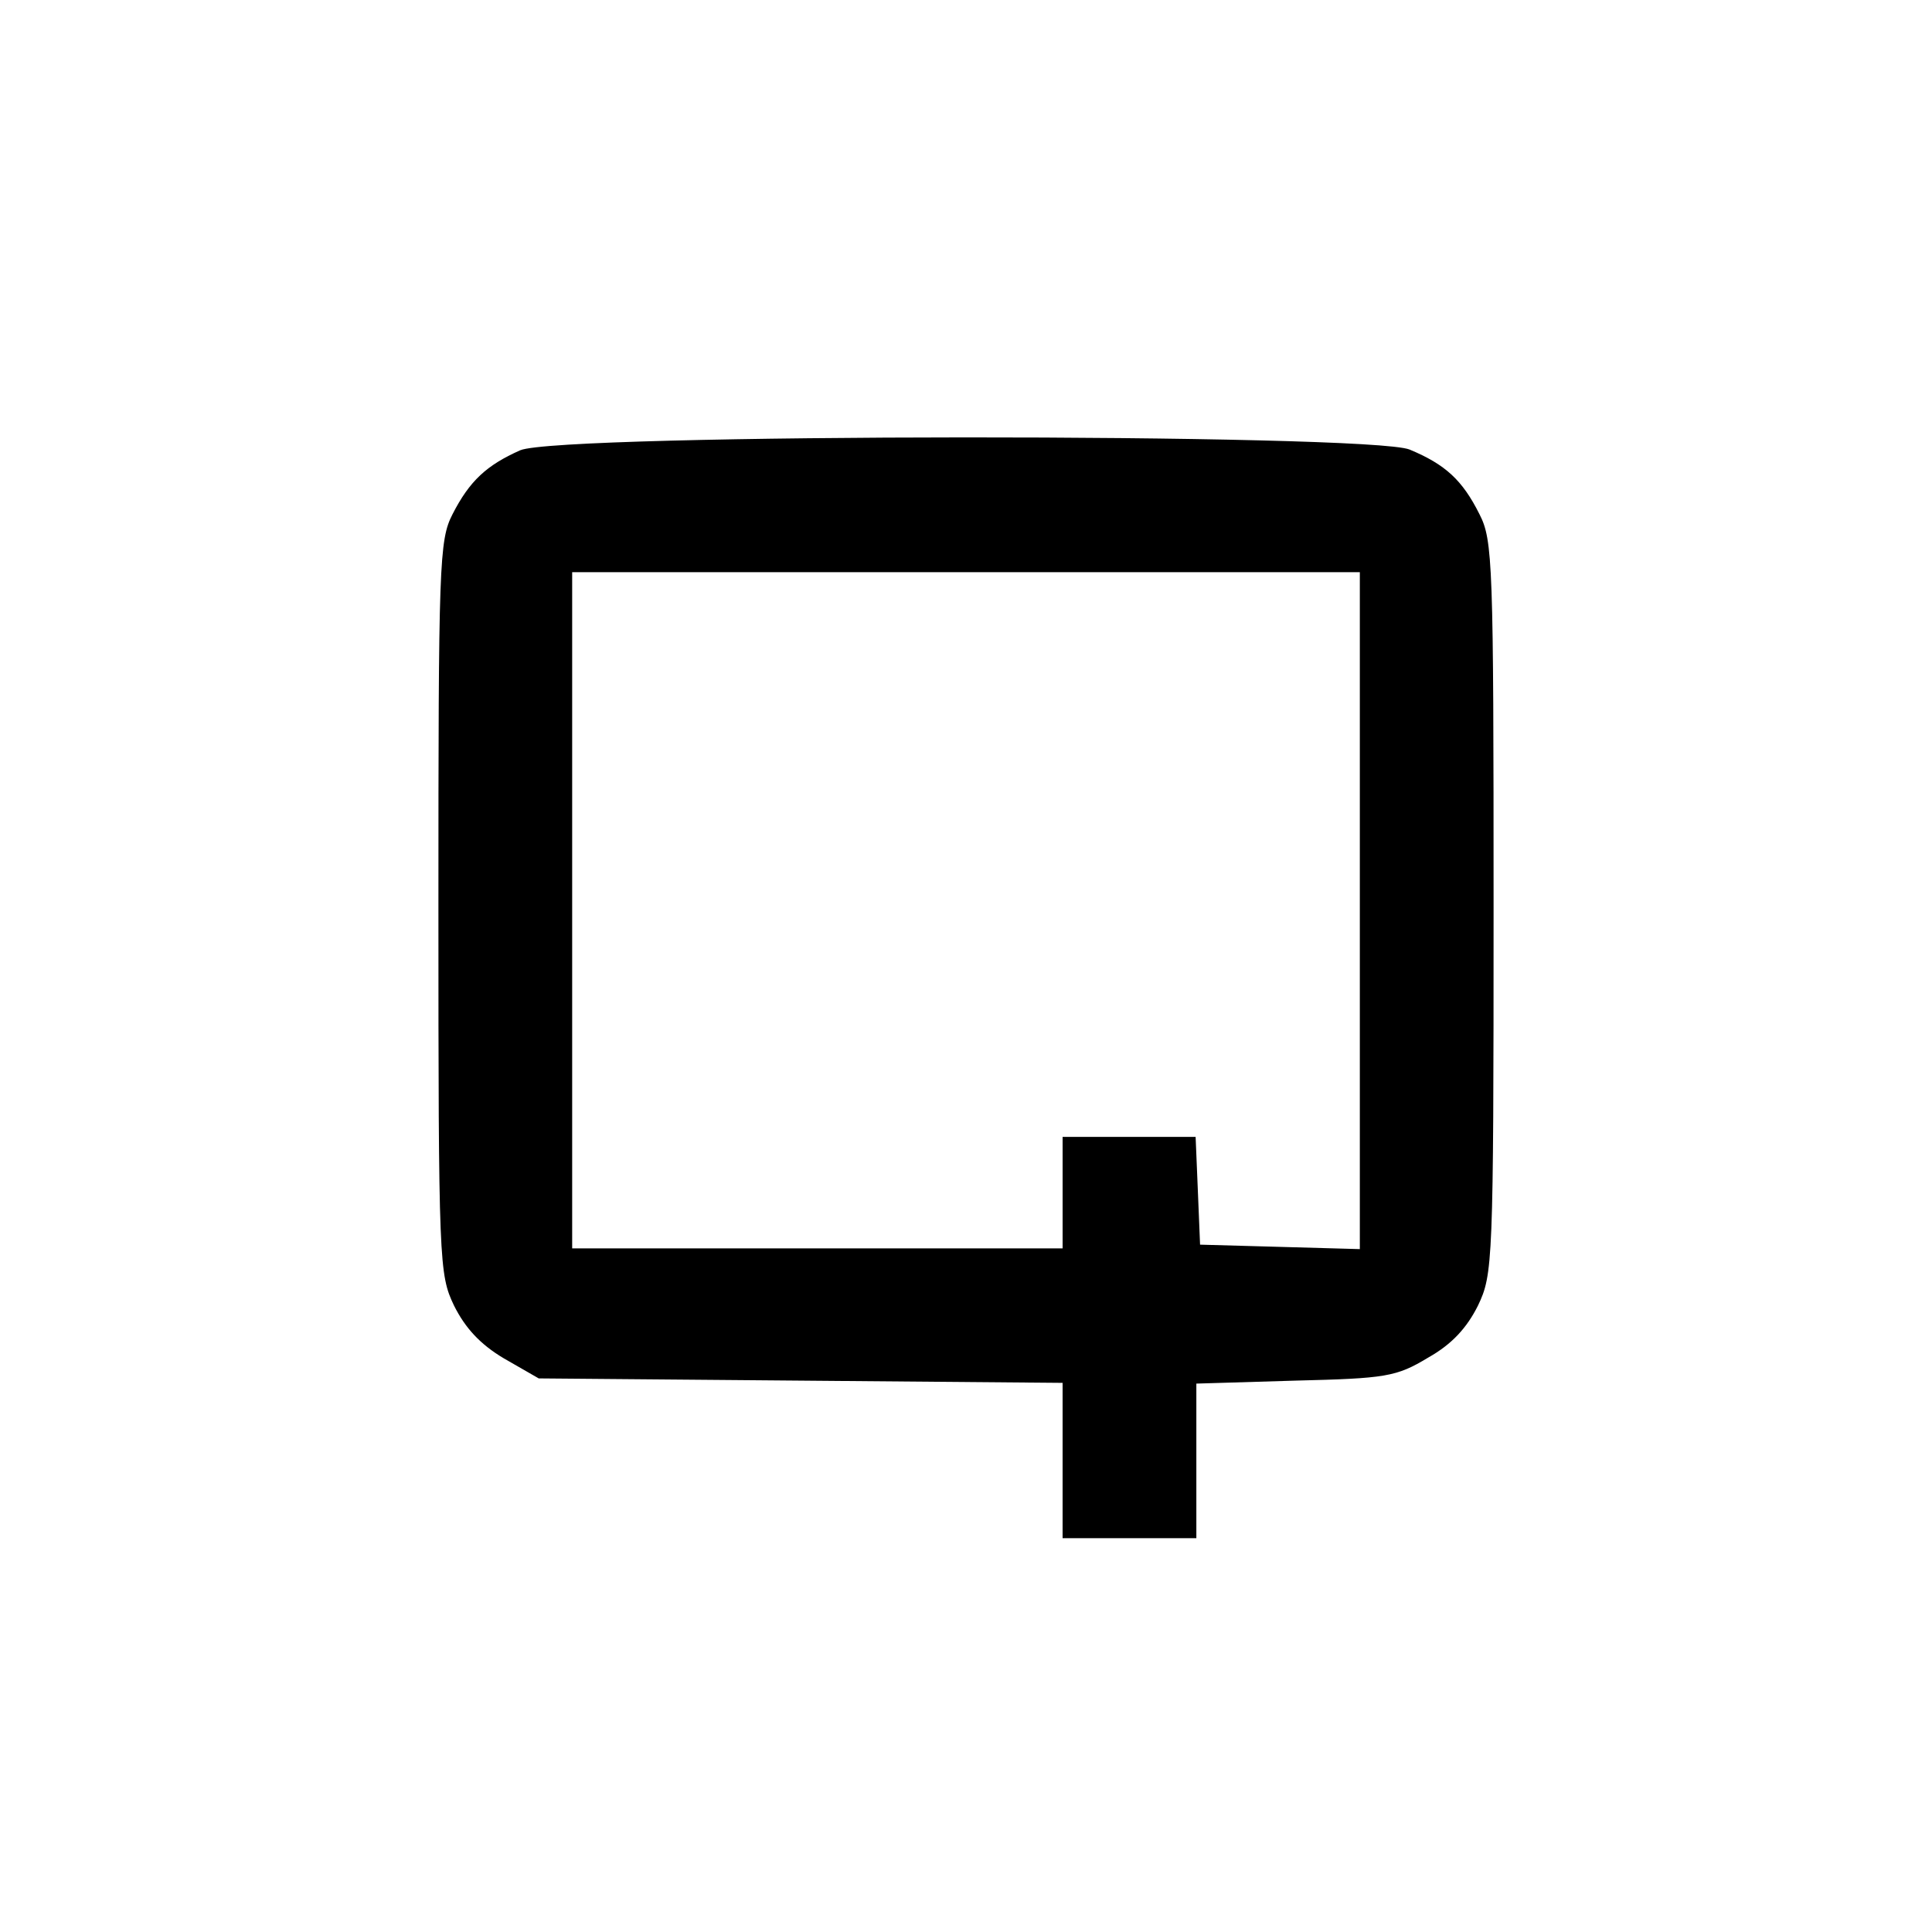 <?xml version="1.0" standalone="no"?>
<!DOCTYPE svg PUBLIC "-//W3C//DTD SVG 20010904//EN"
 "http://www.w3.org/TR/2001/REC-SVG-20010904/DTD/svg10.dtd">
<svg version="1.0" xmlns="http://www.w3.org/2000/svg"
 width="260pt" height="260pt" viewBox="0 0 260 260"
 preserveAspectRatio="xMidYMid meet">
<g transform="translate(0,260) scale(0.1,-0.1)"
fill="#000000" stroke="none">
<path d="M700 1994 c-45 -20 -68 -41 -91 -86 -18 -35 -19 -66 -19 -529 0 -480
1 -494 21 -536 15 -30 35 -52 67 -71 l47 -27 353 -3 352 -3 0 -105 0 -104 90
0 90 0 0 104 0 104 133 4 c122 3 136 5 179 31 32 18 52 40 67 70 20 42 21 56
21 536 0 463 -1 494 -19 529 -23 46 -46 67 -94 87 -54 22 -1144 22 -1197 -1z
m1130 -619 l0 -456 -107 3 -108 3 -3 73 -3 72 -89 0 -90 0 0 -75 0 -75 -330 0
-330 0 0 455 0 455 530 0 530 0 0 -455z"/>
</g>
</svg>

